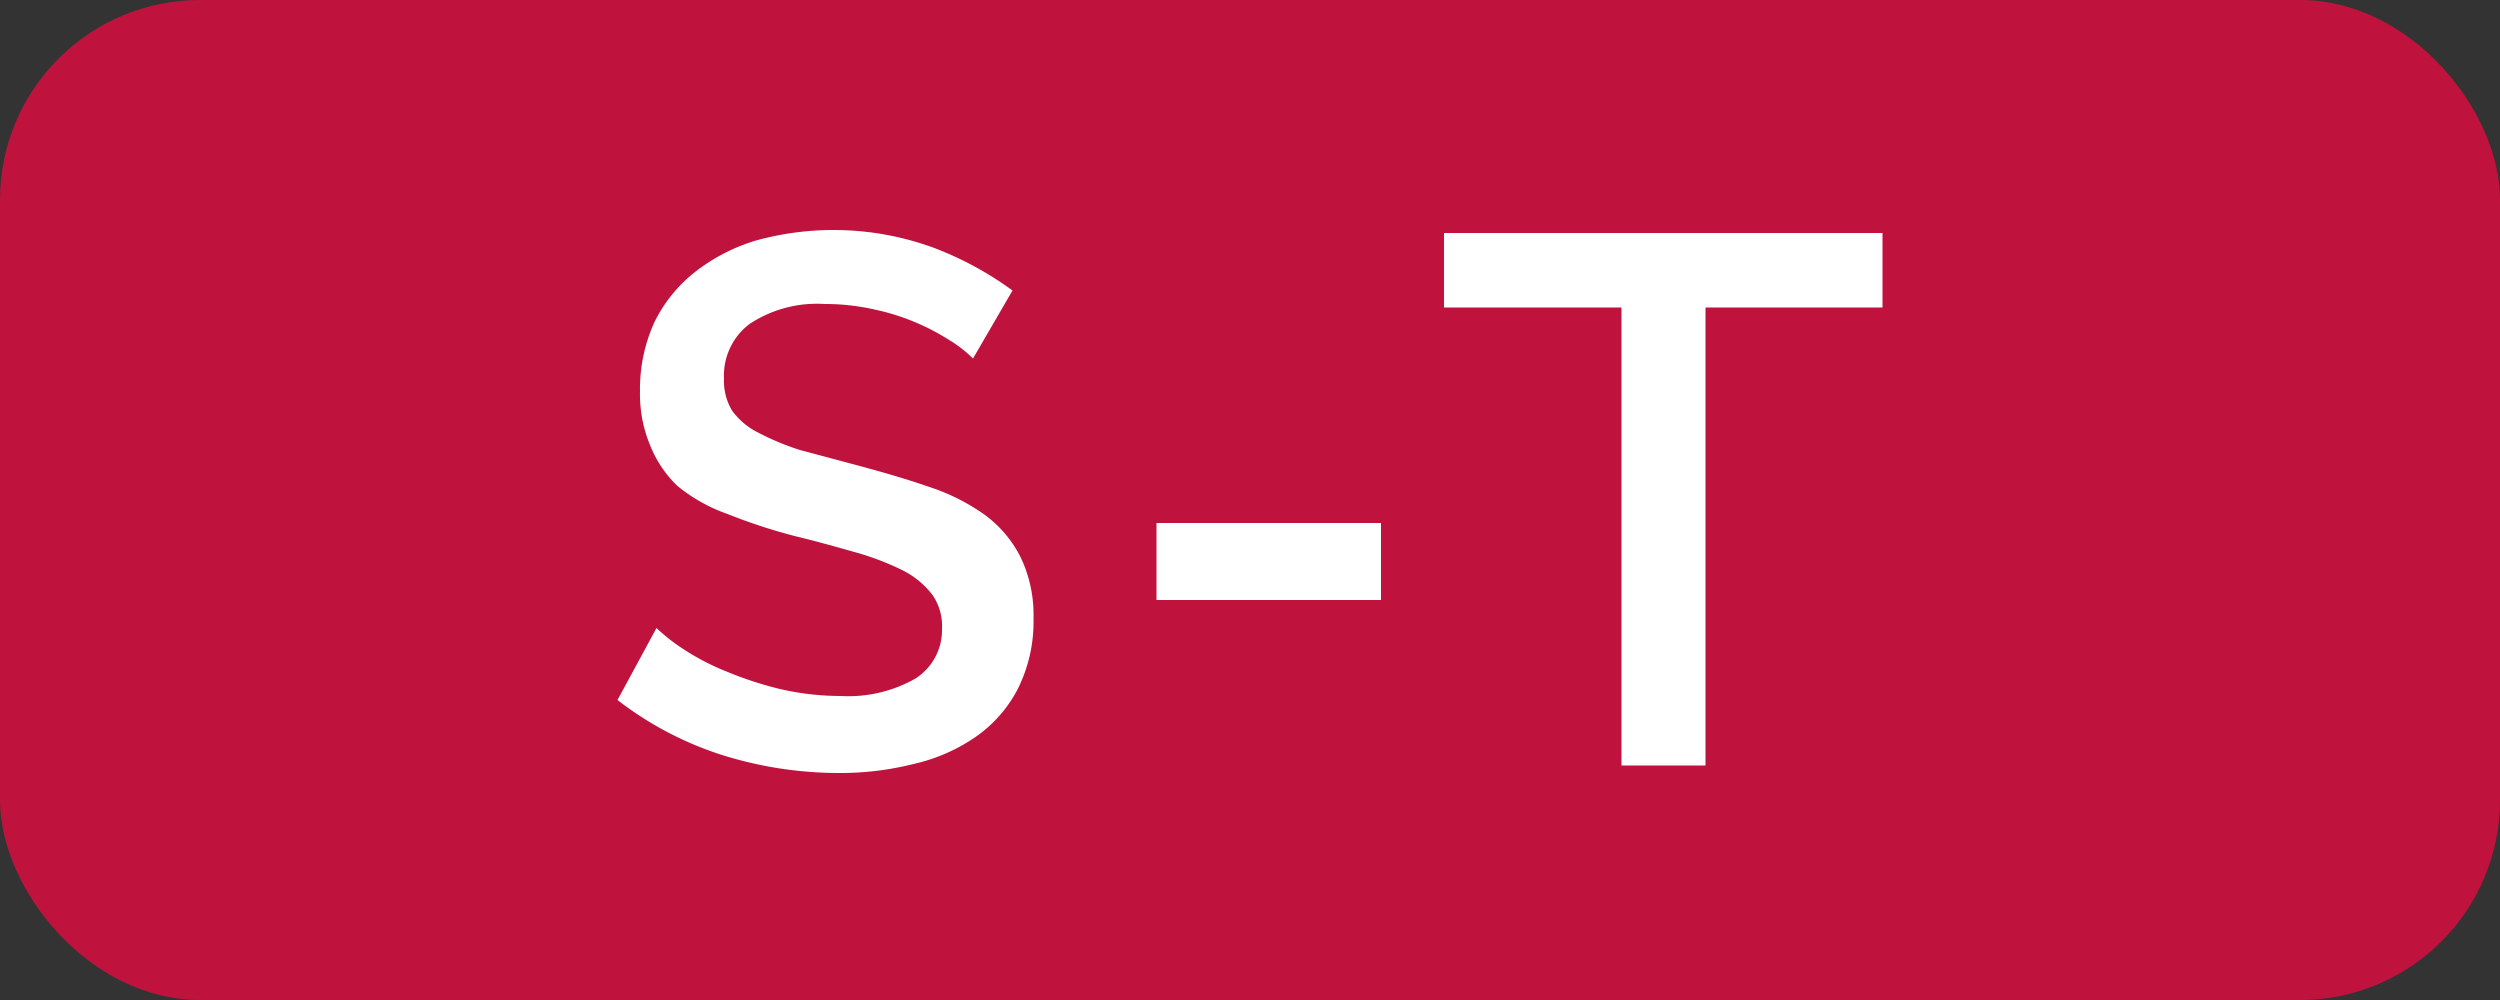 <svg xmlns="http://www.w3.org/2000/svg" id="Calque_1" data-name="Calque 1" width="50" height="20" viewBox="0 0 50 20" preserveAspectRatio="xMinYMin">
  <rect x="0" y="0" width="50" height="20" fill="#333333" stroke="none"/>
  <rect width="50" height="20" rx="4" style="fill: #bf133e"/>
  <g>
    <path d="M19.46,7.17A2.57,2.57,0,0,0,19,6.81a4.56,4.56,0,0,0-1.51-.62,4.48,4.48,0,0,0-1-.11,2.44,2.44,0,0,0-1.5.4,1.29,1.29,0,0,0-.51,1.09,1.15,1.15,0,0,0,.16.64,1.43,1.43,0,0,0,.5.43A5.21,5.21,0,0,0,16,9l1.16.31c.52.14,1,.28,1.43.43a4.11,4.11,0,0,1,1.11.56,2.38,2.38,0,0,1,.71.84,2.67,2.67,0,0,1,.26,1.23,3,3,0,0,1-.32,1.42,2.66,2.66,0,0,1-.84.95,3.57,3.57,0,0,1-1.24.54,6,6,0,0,1-1.5.18,7.81,7.81,0,0,1-2.36-.37A6.79,6.79,0,0,1,12.35,14l.78-1.44a3.64,3.64,0,0,0,.55.43,4.82,4.82,0,0,0,.85.44,7.07,7.07,0,0,0,1.07.35,5.43,5.43,0,0,0,1.22.14,2.71,2.71,0,0,0,1.49-.35,1.15,1.15,0,0,0,.53-1,1.09,1.09,0,0,0-.19-.67,1.73,1.73,0,0,0-.57-.48,5.52,5.52,0,0,0-.92-.36c-.36-.1-.77-.22-1.23-.33a11.22,11.22,0,0,1-1.38-.45,3.33,3.33,0,0,1-1-.56A2.3,2.3,0,0,1,13,8.9a2.65,2.65,0,0,1-.2-1.07,3.23,3.23,0,0,1,.29-1.39,2.91,2.91,0,0,1,.81-1,3.71,3.71,0,0,1,1.22-.63,5.83,5.83,0,0,1,3.54.14,6.69,6.69,0,0,1,1.59.86Z" style="fill: #fff"/>
    <path d="M23.13,12V10.46h4.49V12Z" style="fill: #fff"/>
    <path d="M37.65,6.15H34.11v9.16H32.43V6.15H28.88V4.66h8.77Z" style="fill: #fff"/>
  </g>
</svg>
